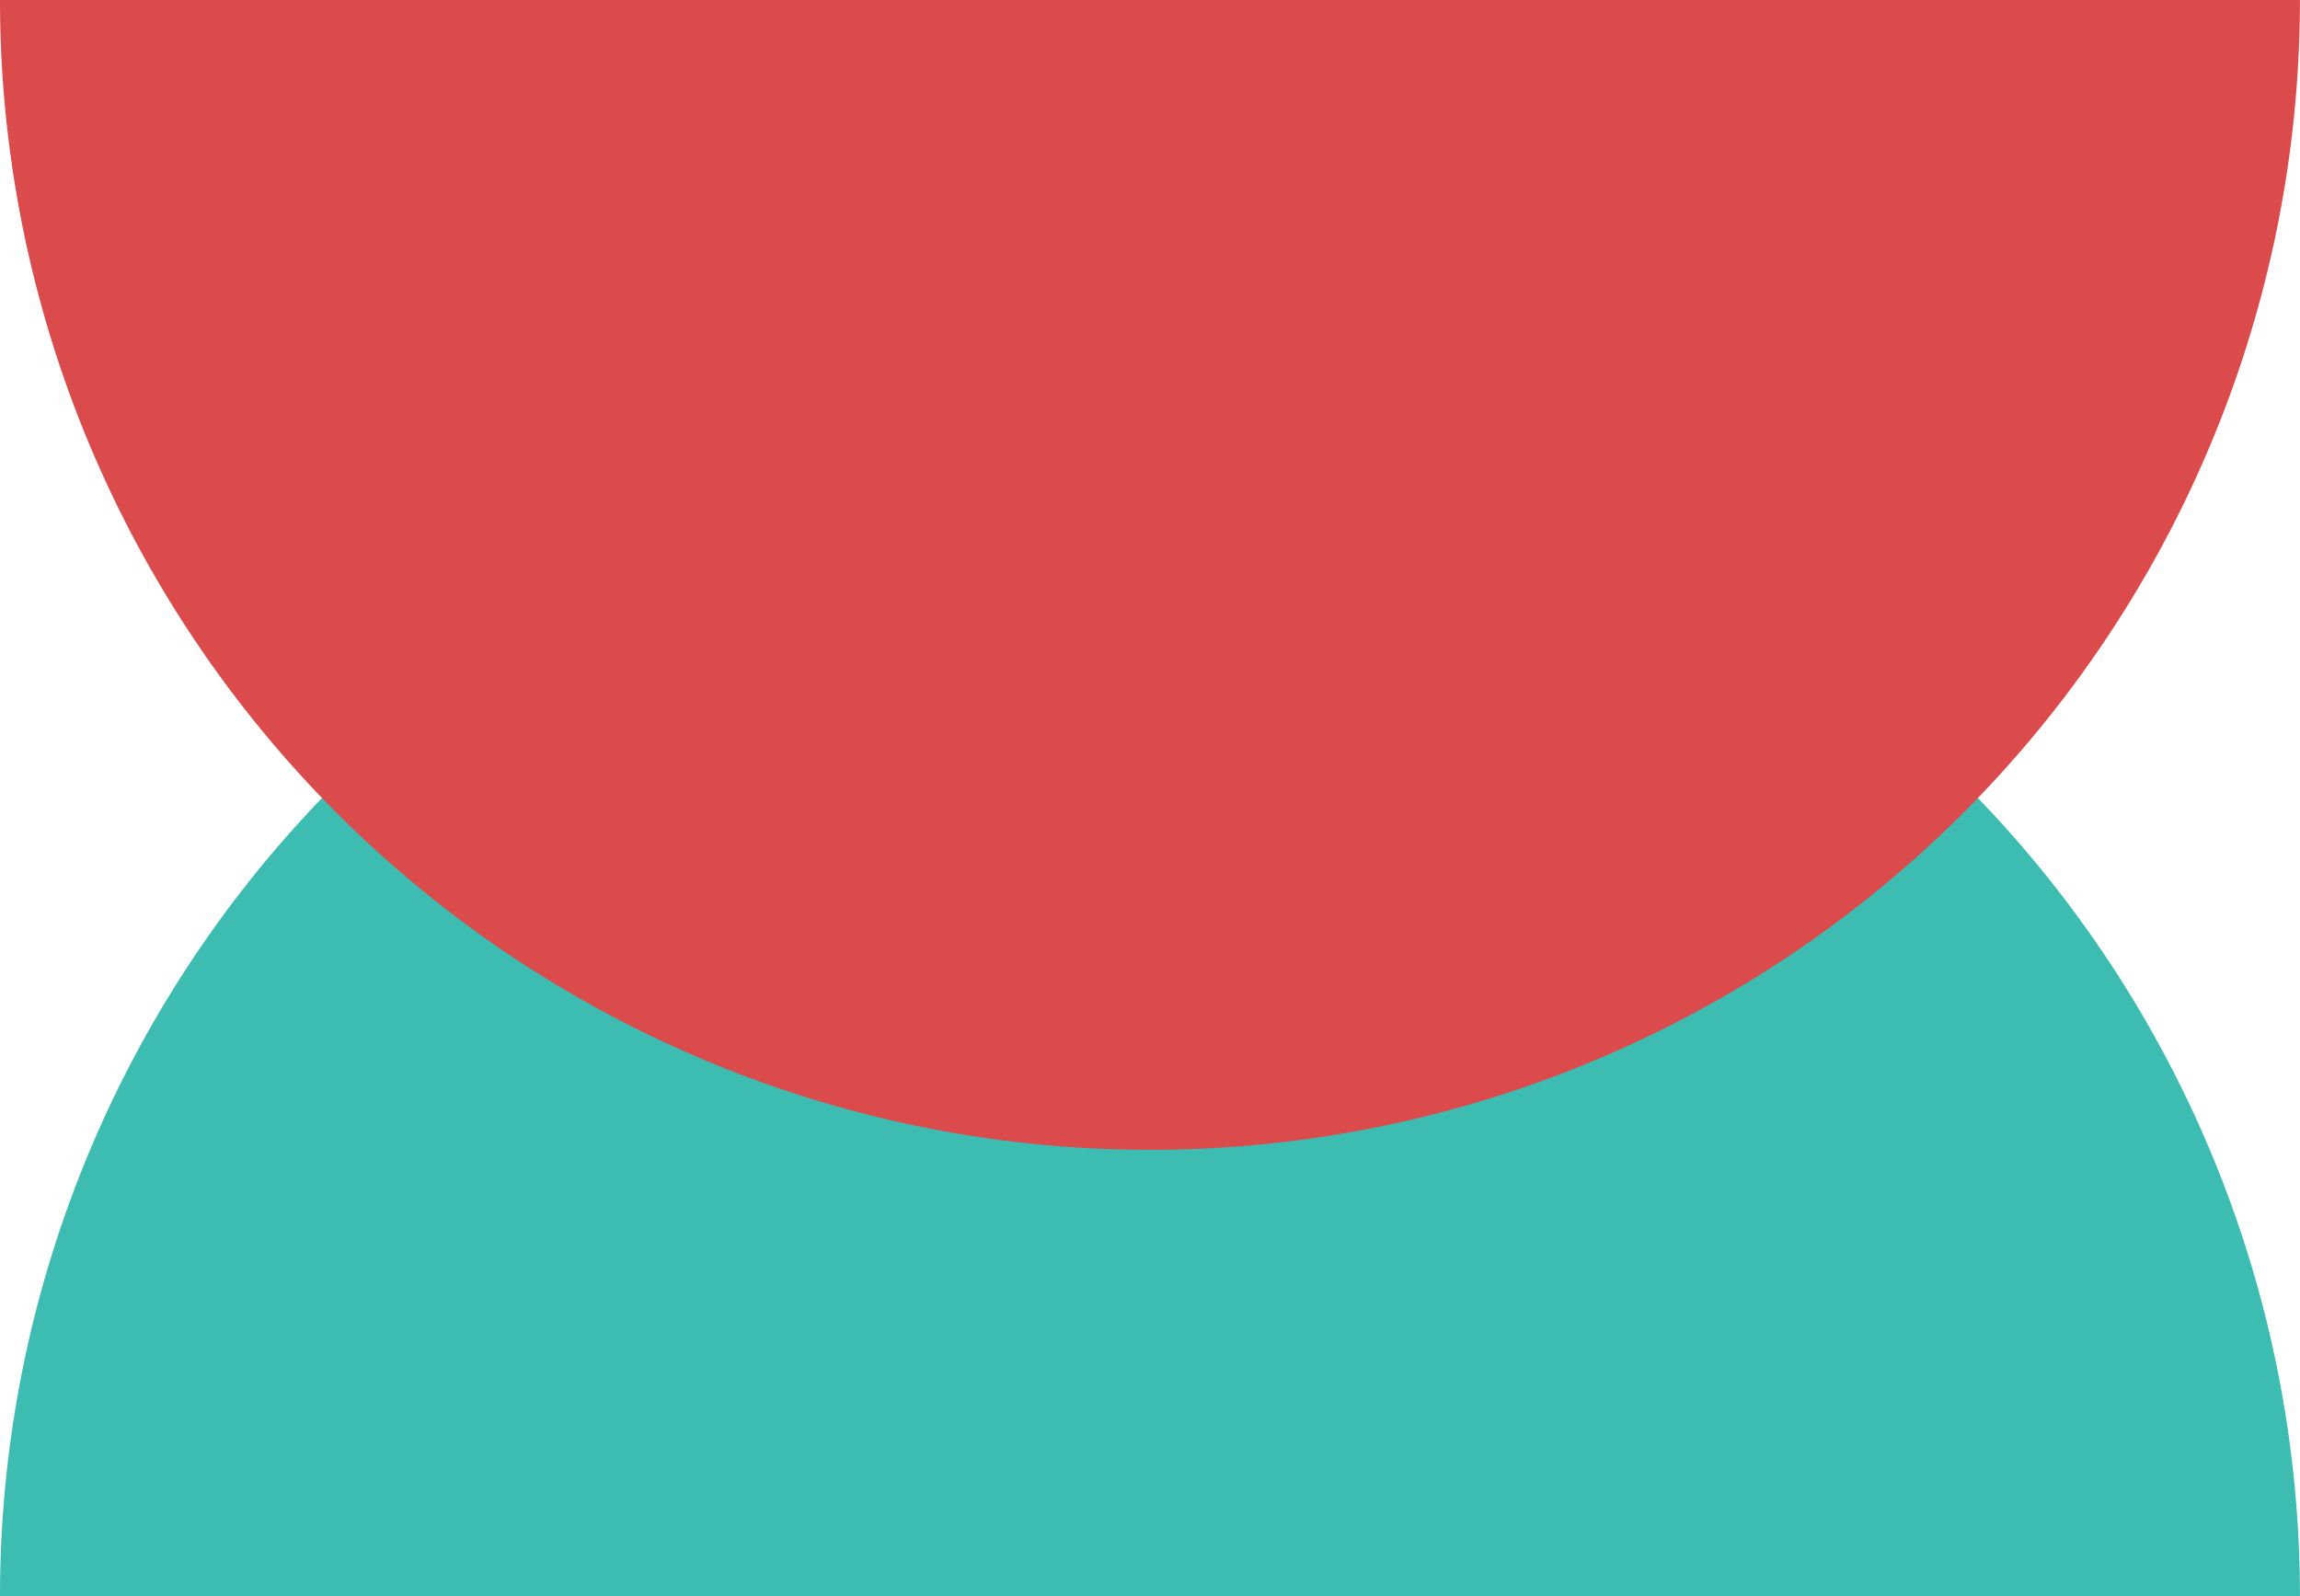<svg xmlns="http://www.w3.org/2000/svg" width="31.501" height="21.863" viewBox="0 0 31.501 21.863">
  <g id="Group_2995" data-name="Group 2995" transform="translate(-1008.479 -2218.25)">
    <path id="Subtraction_7" data-name="Subtraction 7" d="M3982.75,3305.5h0a15.75,15.75,0,0,1,0-31.5v31.5Z" transform="translate(4313.979 -1742.638) rotate(90)" fill="#3dbcb2" style="mix-blend-mode: multiply;isolation: isolate"/>
    <path id="Subtraction_8" data-name="Subtraction 8" d="M3982.75,3305.5h0a15.75,15.75,0,0,1,0-31.5v31.5Z" transform="translate(-2265.521 6201) rotate(-90)" fill="#db4b4b" style="mix-blend-mode: multiply;isolation: isolate"/>
  </g>
</svg>
